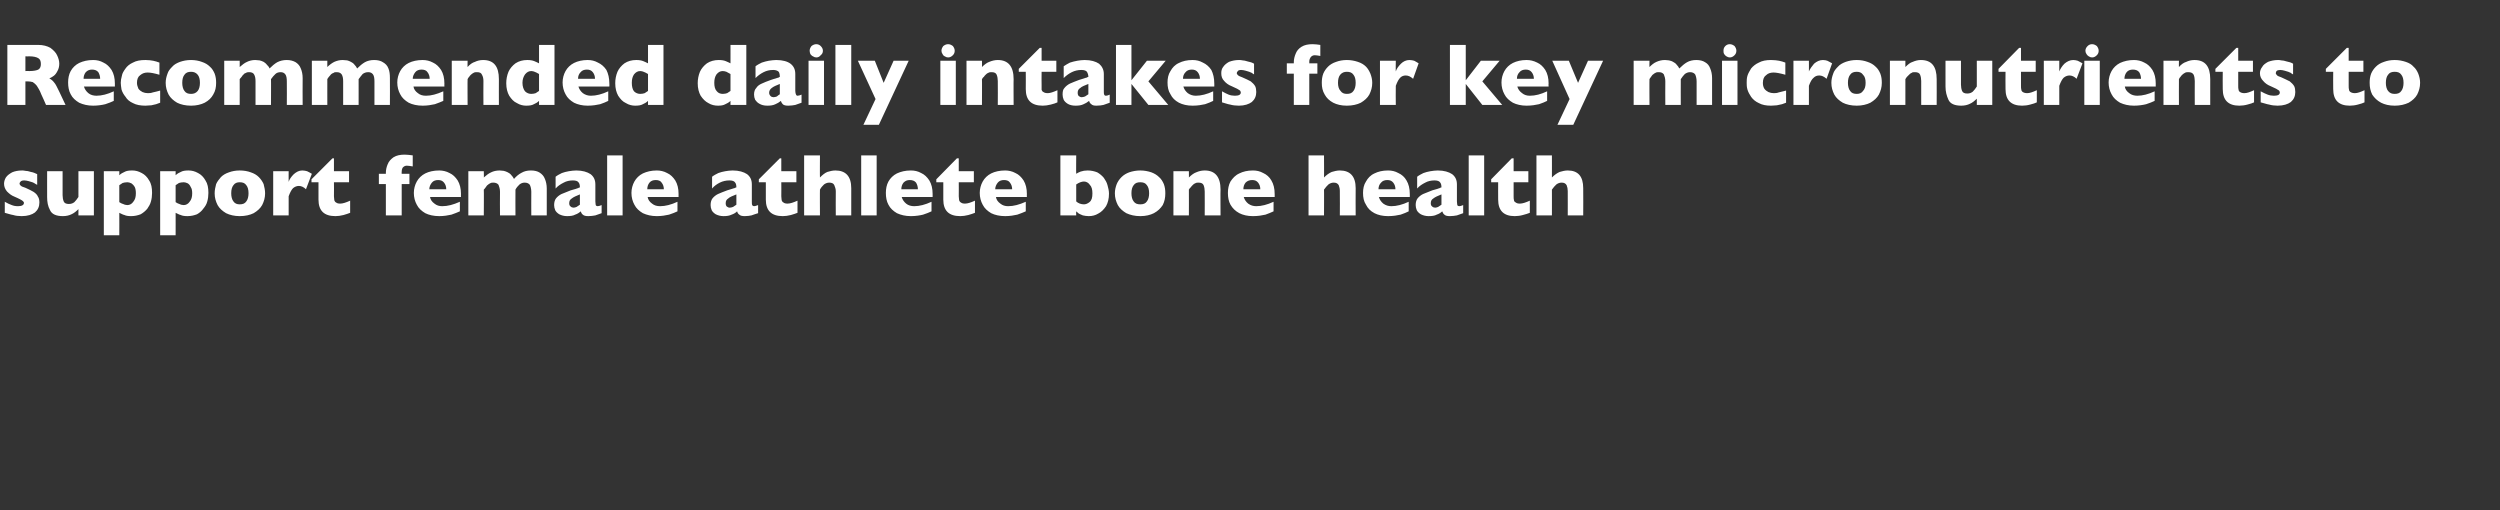 <?xml version="1.0" standalone="no"?><!DOCTYPE svg PUBLIC "-//W3C//DTD SVG 1.1//EN" "http://www.w3.org/Graphics/SVG/1.1/DTD/svg11.dtd"><svg xmlns="http://www.w3.org/2000/svg" version="1.1" width="679px" height="138.6px" viewBox="0 -12 679 138.6" style="top:-12px"><rect x="0" y="-12" width="679" height="138.6" fill="#333333" stroke="none"/>  <desc>Recommended daily intakes for key micronutrients to support female athlete bone health</desc>  <defs/>  <g id="Polygon165058">    <path d="M 10.7 43 C 10.7 44.1 10.3 45 9.5 45.7 C 8.7 46.3 7.5 46.7 5.9 46.7 C 5 46.7 4.2 46.6 3.6 46.4 C 2.9 46.3 2.1 46 1.3 45.8 C 1.3 45.8 1.3 42.8 1.3 42.8 C 2 43.2 2.6 43.5 3.2 43.7 C 3.7 43.9 4.2 44 4.9 44 C 5.9 44 6.5 43.7 6.5 43.1 C 6.5 42.9 6.4 42.8 6.2 42.6 C 6.1 42.5 5.8 42.3 5.4 42.1 C 5.1 41.9 4.5 41.7 3.9 41.4 C 3.1 41.1 2.5 40.6 1.9 40 C 1.4 39.4 1.1 38.7 1.1 37.9 C 1.1 37.3 1.3 36.7 1.6 36.2 C 2 35.6 2.6 35.2 3.3 34.8 C 4 34.5 4.9 34.3 6 34.3 C 6.2 34.3 6.5 34.3 6.9 34.4 C 7.3 34.4 7.8 34.5 8.4 34.7 C 9 34.8 9.5 35 10.1 35.3 C 10.1 35.3 10.1 38.2 10.1 38.2 C 9.8 38.1 9.6 37.9 9.4 37.8 C 9.3 37.7 9 37.6 8.8 37.5 C 8.5 37.4 8.1 37.3 7.8 37.2 C 7.4 37.1 7 37 6.6 37 C 6.1 37 5.8 37.1 5.6 37.3 C 5.4 37.5 5.3 37.7 5.3 37.9 C 5.3 38 5.4 38.2 5.6 38.4 C 5.8 38.6 6.2 38.8 6.9 39 C 7.8 39.4 8.6 39.8 9.1 40.1 C 9.7 40.5 10.1 40.9 10.3 41.4 C 10.6 41.8 10.7 42.4 10.7 43 Z M 25.5 46.5 L 21.3 46.5 C 21.3 46.5 21.3 44.77 21.3 44.8 C 20.7 45.4 20.1 45.9 19.4 46.2 C 18.8 46.5 18 46.7 17.1 46.7 C 15.3 46.7 14.1 46.2 13.6 45.1 C 13 44 12.8 42.9 12.8 41.5 C 12.79 41.54 12.8 34.5 12.8 34.5 L 17 34.5 C 17 34.5 17 40.98 17 41 C 17 41.6 17.1 42.2 17.3 42.7 C 17.5 43.2 18 43.4 18.7 43.4 C 19.4 43.4 19.8 43.2 20.2 42.9 C 20.6 42.5 20.9 42.1 21.3 41.5 C 21.3 41.54 21.3 34.5 21.3 34.5 L 25.5 34.5 L 25.5 46.5 Z M 41.3 40.4 C 41.3 41.2 41.2 42 41 42.7 C 40.8 43.5 40.4 44.1 40 44.7 C 39.5 45.3 38.9 45.8 38.2 46.2 C 37.4 46.5 36.6 46.7 35.6 46.7 C 34.8 46.7 34.2 46.6 33.8 46.4 C 33.3 46.3 32.9 46 32.4 45.8 C 32.43 45.77 32.4 51.9 32.4 51.9 L 28.2 51.9 L 28.2 34.5 L 32.4 34.5 C 32.4 34.5 32.43 35.61 32.4 35.6 C 32.8 35.2 33.3 34.9 33.8 34.7 C 34.3 34.4 35 34.3 35.9 34.3 C 36.8 34.3 37.6 34.5 38.5 35 C 39.3 35.4 40 36.1 40.5 37 C 41.1 37.9 41.3 39 41.3 40.4 Z M 36.9 40.5 C 36.9 39.8 36.8 39.2 36.6 38.8 C 36.3 38.3 36 38 35.7 37.8 C 35.3 37.6 34.9 37.5 34.6 37.5 C 34.1 37.5 33.6 37.6 33.3 37.7 C 33 37.9 32.7 38.1 32.4 38.3 C 32.4 38.3 32.4 42.9 32.4 42.9 C 32.6 43 32.7 43.1 32.9 43.2 C 33.1 43.3 33.2 43.3 33.4 43.4 C 33.6 43.5 33.8 43.5 33.9 43.6 C 34.1 43.6 34.3 43.7 34.6 43.7 C 35.2 43.7 35.8 43.4 36.2 42.8 C 36.7 42.2 36.9 41.5 36.9 40.5 Z M 56.6 40.4 C 56.6 41.2 56.5 42 56.3 42.7 C 56.1 43.5 55.7 44.1 55.2 44.7 C 54.8 45.3 54.2 45.8 53.5 46.2 C 52.7 46.5 51.9 46.7 50.9 46.7 C 50.1 46.7 49.5 46.6 49.1 46.4 C 48.6 46.3 48.2 46 47.7 45.8 C 47.72 45.77 47.7 51.9 47.7 51.9 L 43.5 51.9 L 43.5 34.5 L 47.7 34.5 C 47.7 34.5 47.72 35.61 47.7 35.6 C 48.1 35.2 48.6 34.9 49.1 34.7 C 49.6 34.4 50.3 34.3 51.2 34.3 C 52.1 34.3 52.9 34.5 53.8 35 C 54.6 35.4 55.3 36.1 55.8 37 C 56.4 37.9 56.6 39 56.6 40.4 Z M 52.2 40.5 C 52.2 39.8 52.1 39.2 51.8 38.8 C 51.6 38.3 51.3 38 51 37.8 C 50.6 37.6 50.2 37.5 49.9 37.5 C 49.4 37.5 48.9 37.6 48.6 37.7 C 48.3 37.9 48 38.1 47.7 38.3 C 47.7 38.3 47.7 42.9 47.7 42.9 C 47.9 43 48 43.1 48.2 43.2 C 48.4 43.3 48.5 43.3 48.7 43.4 C 48.9 43.5 49 43.5 49.2 43.6 C 49.4 43.6 49.6 43.7 49.9 43.7 C 50.5 43.7 51.1 43.4 51.5 42.8 C 52 42.2 52.2 41.5 52.2 40.5 Z M 72 40.5 C 72 41.7 71.7 42.7 71.2 43.7 C 70.7 44.6 69.9 45.3 68.9 45.9 C 67.9 46.4 66.6 46.7 65.1 46.7 C 63.7 46.7 62.4 46.4 61.4 45.9 C 60.4 45.3 59.6 44.6 59.1 43.7 C 58.6 42.7 58.3 41.7 58.3 40.5 C 58.3 39.6 58.5 38.8 58.7 38 C 59 37.3 59.5 36.7 60 36.1 C 60.6 35.5 61.3 35.1 62.2 34.8 C 63 34.5 64 34.3 65.1 34.3 C 66.3 34.3 67.3 34.5 68.1 34.8 C 69 35.1 69.7 35.5 70.3 36.1 C 70.8 36.6 71.3 37.3 71.6 38 C 71.8 38.8 72 39.6 72 40.5 Z M 67.5 40.5 C 67.5 39.5 67.3 38.8 66.9 38.3 C 66.5 37.7 65.9 37.5 65.1 37.5 C 64.4 37.5 63.8 37.7 63.4 38.3 C 63 38.8 62.8 39.5 62.8 40.5 C 62.8 41.4 63 42.2 63.4 42.7 C 63.8 43.3 64.4 43.5 65.1 43.5 C 65.9 43.5 66.5 43.3 66.9 42.7 C 67.3 42.2 67.5 41.4 67.5 40.5 Z M 84.7 35.2 C 84.7 35.2 83.1 39.4 83.1 39.4 C 82.5 38.8 81.8 38.5 81.2 38.5 C 80.6 38.5 80.1 38.7 79.6 39.1 C 79.2 39.5 78.8 40.2 78.4 41.3 C 78.38 41.33 78.4 46.5 78.4 46.5 L 74.2 46.5 L 74.2 34.5 L 78.4 34.5 C 78.4 34.5 78.38 37.42 78.4 37.4 C 78.6 36.7 79.1 36 79.8 35.3 C 80.5 34.7 81.2 34.3 82.1 34.3 C 82.6 34.3 83 34.4 83.4 34.5 C 83.8 34.7 84.2 34.9 84.7 35.2 Z M 95.1 45.8 C 94.6 46 94 46.2 93.3 46.4 C 92.5 46.6 91.8 46.7 91.1 46.7 C 88 46.7 86.5 45.2 86.5 42.2 C 86.51 42.22 86.5 37.5 86.5 37.5 L 84.6 37.5 L 84.6 36.7 L 90.3 31 L 90.7 31 L 90.7 34.5 L 94.8 34.5 L 94.8 37.5 L 90.7 37.5 C 90.7 37.5 90.74 41.29 90.7 41.3 C 90.7 41.7 90.8 42.1 90.8 42.4 C 90.9 42.6 91 42.9 91.3 43 C 91.5 43.2 91.9 43.3 92.4 43.3 C 93.1 43.3 94 43 95.1 42.5 C 95.1 42.5 95.1 45.8 95.1 45.8 Z M 112.1 33.2 C 111.4 33.1 110.9 33 110.5 33 C 110 33 109.7 33.2 109.4 33.5 C 109.2 33.8 109.1 34.2 109.1 34.7 C 109.05 34.73 109.1 35.2 109.1 35.2 L 111.2 35.2 L 111.2 38 L 109.1 38 L 109.1 46.5 L 104.8 46.5 L 104.8 38 L 102.9 38 L 102.9 35.2 L 104.8 35.2 C 104.8 35.2 104.82 34.95 104.8 34.9 C 104.8 34.1 105 33.3 105.3 32.6 C 105.6 31.8 106.2 31.2 106.9 30.7 C 107.7 30.2 108.7 30 109.9 30 C 110.6 30 111.3 30.1 112.1 30.2 C 112.1 30.2 112.1 33.2 112.1 33.2 Z M 125.2 41.5 C 125.2 41.5 116.75 41.52 116.8 41.5 C 116.9 42.2 117.3 42.8 118 43.3 C 118.6 43.8 119.3 44 120.1 44 C 121.6 44 123.1 43.6 124.9 42.8 C 124.9 42.8 124.9 45.4 124.9 45.4 C 124.2 45.7 123.5 46 122.6 46.3 C 121.7 46.5 120.6 46.7 119.3 46.7 C 117.8 46.7 116.5 46.4 115.5 45.9 C 114.5 45.3 113.7 44.6 113.2 43.6 C 112.7 42.7 112.4 41.6 112.4 40.4 C 112.4 39.3 112.7 38.2 113.2 37.3 C 113.7 36.4 114.5 35.6 115.5 35.1 C 116.5 34.6 117.8 34.3 119.3 34.3 C 120.2 34.3 121.2 34.5 122.1 35 C 123 35.4 123.7 36.1 124.3 37 C 124.9 38 125.2 39.2 125.2 40.7 C 125.16 40.68 125.2 41.5 125.2 41.5 Z M 121.2 39.4 C 121.2 38.7 121 38.1 120.6 37.6 C 120.2 37.1 119.7 36.9 119 36.9 C 118.3 36.9 117.7 37.1 117.3 37.6 C 116.9 38.1 116.6 38.7 116.6 39.4 C 116.6 39.4 121.2 39.4 121.2 39.4 Z M 148.5 46.5 L 144.3 46.5 C 144.3 46.5 144.27 40.1 144.3 40.1 C 144.3 39.3 144.1 38.6 143.9 38.2 C 143.6 37.8 143.1 37.6 142.5 37.6 C 141.9 37.6 141.5 37.8 141.1 38.1 C 140.7 38.5 140.3 38.9 140 39.5 C 139.97 39.46 140 46.5 140 46.5 L 135.8 46.5 C 135.8 46.5 135.75 40.1 135.8 40.1 C 135.8 39.3 135.6 38.7 135.4 38.2 C 135.1 37.8 134.6 37.6 134 37.6 C 133.7 37.6 133.4 37.6 133.1 37.8 C 132.9 37.9 132.7 38 132.5 38.2 C 132.3 38.3 132.1 38.6 131.9 38.9 C 131.7 39.2 131.5 39.4 131.4 39.5 C 131.45 39.46 131.4 46.5 131.4 46.5 L 127.2 46.5 L 127.2 34.5 L 131.4 34.5 C 131.4 34.5 131.45 36.25 131.4 36.2 C 132.1 35.6 132.7 35.1 133.4 34.8 C 134 34.5 134.8 34.3 135.7 34.3 C 136.1 34.3 136.4 34.4 136.8 34.4 C 137.2 34.5 137.5 34.6 137.9 34.8 C 138.3 35 138.6 35.2 138.9 35.6 C 139.2 35.9 139.4 36.2 139.6 36.6 C 140.2 35.9 140.9 35.3 141.7 34.9 C 142.4 34.5 143.2 34.3 144.2 34.3 C 145.2 34.3 146 34.5 146.6 34.9 C 147.2 35.3 147.7 35.8 148 36.6 C 148.3 37.3 148.5 38.2 148.5 39.2 C 148.49 39.19 148.5 46.5 148.5 46.5 Z M 163.4 45.9 C 162.8 46.1 162.2 46.3 161.7 46.5 C 161.1 46.6 160.5 46.7 159.8 46.7 C 159.1 46.7 158.6 46.6 158.3 46.3 C 158 46.1 157.9 45.8 157.7 45.4 C 157.3 45.8 156.8 46.1 156.2 46.3 C 155.7 46.6 154.9 46.7 154 46.7 C 153.2 46.7 152.5 46.5 151.9 46.2 C 151.4 45.9 151 45.5 150.8 45.1 C 150.6 44.6 150.5 44.2 150.5 43.7 C 150.5 42.9 150.7 42.3 151 41.9 C 151.4 41.4 151.9 41 152.5 40.7 C 153.2 40.4 154 40.1 155 39.7 C 155.6 39.5 156.1 39.4 156.4 39.3 C 156.7 39.2 156.9 39.1 157 39.1 C 157.2 39 157.3 38.9 157.5 38.9 C 157.5 38.3 157.4 37.8 157.1 37.5 C 156.9 37.2 156.4 37 155.6 37 C 154.7 37 153.8 37.2 153.1 37.6 C 152.3 38 151.5 38.5 150.9 39.2 C 150.9 39.2 150.9 36 150.9 36 C 151.4 35.6 152 35.3 152.6 35 C 153.2 34.8 153.8 34.6 154.5 34.5 C 155.2 34.4 155.8 34.3 156.5 34.3 C 158.2 34.3 159.5 34.7 160.4 35.3 C 161.3 36 161.7 36.9 161.7 38.1 C 161.7 38.1 161.7 42.7 161.7 42.7 C 161.7 43.1 161.8 43.5 161.8 43.7 C 161.9 43.9 162.1 44 162.3 44 C 162.6 44 162.9 43.9 163.4 43.7 C 163.4 43.7 163.4 45.9 163.4 45.9 Z M 157.5 43.6 C 157.5 43.6 157.5 40.8 157.5 40.8 C 156.5 41.2 155.8 41.5 155.3 41.9 C 154.8 42.2 154.6 42.6 154.6 43.2 C 154.6 43.6 154.7 43.9 155 44.1 C 155.2 44.3 155.5 44.4 155.8 44.4 C 156.1 44.4 156.3 44.3 156.6 44.2 C 156.9 44 157.2 43.8 157.5 43.6 Z M 169.1 46.5 L 164.9 46.5 L 164.9 30.2 L 169.1 30.2 L 169.1 46.5 Z M 184.3 41.5 C 184.3 41.5 175.88 41.52 175.9 41.5 C 176 42.2 176.4 42.8 177.1 43.3 C 177.7 43.8 178.4 44 179.3 44 C 180.7 44 182.3 43.6 184 42.8 C 184 42.8 184 45.4 184 45.4 C 183.4 45.7 182.6 46 181.7 46.3 C 180.8 46.5 179.7 46.7 178.4 46.7 C 176.9 46.7 175.7 46.4 174.6 45.9 C 173.6 45.3 172.8 44.6 172.3 43.6 C 171.8 42.7 171.5 41.6 171.5 40.4 C 171.5 39.3 171.8 38.2 172.3 37.3 C 172.8 36.4 173.6 35.6 174.6 35.1 C 175.7 34.6 176.9 34.3 178.4 34.3 C 179.3 34.3 180.3 34.5 181.2 35 C 182.1 35.4 182.8 36.1 183.4 37 C 184 38 184.3 39.2 184.3 40.7 C 184.28 40.68 184.3 41.5 184.3 41.5 Z M 180.3 39.4 C 180.3 38.7 180.1 38.1 179.7 37.6 C 179.4 37.1 178.8 36.9 178.1 36.9 C 177.4 36.9 176.8 37.1 176.4 37.6 C 176 38.1 175.8 38.7 175.8 39.4 C 175.8 39.4 180.3 39.4 180.3 39.4 Z M 205.9 45.9 C 205.2 46.1 204.7 46.3 204.1 46.5 C 203.6 46.6 203 46.7 202.3 46.7 C 201.6 46.7 201.1 46.6 200.8 46.3 C 200.5 46.1 200.3 45.8 200.2 45.4 C 199.8 45.8 199.3 46.1 198.7 46.3 C 198.1 46.6 197.4 46.7 196.5 46.7 C 195.7 46.7 195 46.5 194.4 46.2 C 193.9 45.9 193.5 45.5 193.3 45.1 C 193.1 44.6 193 44.2 193 43.7 C 193 42.9 193.2 42.3 193.5 41.9 C 193.9 41.4 194.4 41 195 40.7 C 195.6 40.4 196.5 40.1 197.5 39.7 C 198.1 39.5 198.5 39.4 198.8 39.3 C 199.1 39.2 199.4 39.1 199.5 39.1 C 199.7 39 199.8 38.9 200 38.9 C 200 38.3 199.9 37.8 199.6 37.5 C 199.4 37.2 198.9 37 198.1 37 C 197.2 37 196.3 37.2 195.5 37.6 C 194.7 38 194 38.5 193.4 39.2 C 193.4 39.2 193.4 36 193.4 36 C 193.9 35.6 194.5 35.3 195.1 35 C 195.7 34.8 196.3 34.6 197 34.5 C 197.6 34.4 198.3 34.3 199 34.3 C 200.7 34.3 202 34.7 202.9 35.3 C 203.8 36 204.2 36.9 204.2 38.1 C 204.2 38.1 204.2 42.7 204.2 42.7 C 204.2 43.1 204.2 43.5 204.3 43.7 C 204.4 43.9 204.6 44 204.8 44 C 205 44 205.4 43.9 205.9 43.7 C 205.9 43.7 205.9 45.9 205.9 45.9 Z M 200 43.6 C 200 43.6 200 40.8 200 40.8 C 199 41.2 198.2 41.5 197.8 41.9 C 197.3 42.2 197.1 42.6 197.1 43.2 C 197.1 43.6 197.2 43.9 197.4 44.1 C 197.7 44.3 197.9 44.4 198.2 44.4 C 198.5 44.4 198.8 44.3 199.1 44.2 C 199.4 44 199.7 43.8 200 43.6 Z M 216.6 45.8 C 216.1 46 215.5 46.2 214.8 46.4 C 214 46.6 213.3 46.7 212.6 46.7 C 209.5 46.7 208 45.2 208 42.2 C 208.01 42.22 208 37.5 208 37.5 L 206.1 37.5 L 206.1 36.7 L 211.8 31 L 212.2 31 L 212.2 34.5 L 216.3 34.5 L 216.3 37.5 L 212.2 37.5 C 212.2 37.5 212.24 41.29 212.2 41.3 C 212.2 41.7 212.3 42.1 212.3 42.4 C 212.4 42.6 212.5 42.9 212.8 43 C 213 43.2 213.4 43.3 213.9 43.3 C 214.6 43.3 215.5 43 216.6 42.5 C 216.6 42.5 216.6 45.8 216.6 45.8 Z M 231.2 46.5 L 227 46.5 C 227 46.5 226.96 40.28 227 40.3 C 227 40.2 227 40.2 227 40.1 C 227 40.1 227 40 227 39.9 C 227 39.3 226.8 38.8 226.6 38.3 C 226.4 37.8 225.9 37.6 225.2 37.6 C 224.7 37.6 224.2 37.8 223.8 38.1 C 223.4 38.5 223 38.9 222.7 39.5 C 222.66 39.46 222.7 46.5 222.7 46.5 L 218.4 46.5 L 218.4 30.2 L 222.7 30.2 C 222.7 30.2 222.66 36.25 222.7 36.2 C 223.4 35.5 224 35 224.7 34.7 C 225.4 34.5 226.1 34.3 226.9 34.3 C 229.7 34.3 231.2 35.9 231.2 39.1 C 231.18 39.14 231.2 46.5 231.2 46.5 Z M 238.1 46.5 L 233.9 46.5 L 233.9 30.2 L 238.1 30.2 L 238.1 46.5 Z M 253.3 41.5 C 253.3 41.5 244.89 41.52 244.9 41.5 C 245.1 42.2 245.5 42.8 246.1 43.3 C 246.7 43.8 247.5 44 248.3 44 C 249.7 44 251.3 43.6 253 42.8 C 253 42.8 253 45.4 253 45.4 C 252.4 45.7 251.6 46 250.7 46.3 C 249.9 46.5 248.7 46.7 247.4 46.7 C 245.9 46.7 244.7 46.4 243.6 45.9 C 242.6 45.3 241.8 44.6 241.3 43.6 C 240.8 42.7 240.6 41.6 240.6 40.4 C 240.6 39.3 240.8 38.2 241.3 37.3 C 241.8 36.4 242.6 35.6 243.6 35.1 C 244.7 34.6 245.9 34.3 247.4 34.3 C 248.4 34.3 249.3 34.5 250.2 35 C 251.1 35.4 251.8 36.1 252.4 37 C 253 38 253.3 39.2 253.3 40.7 C 253.29 40.68 253.3 41.5 253.3 41.5 Z M 249.3 39.4 C 249.3 38.7 249.1 38.1 248.8 37.6 C 248.4 37.1 247.8 36.9 247.1 36.9 C 246.4 36.9 245.9 37.1 245.4 37.6 C 245 38.1 244.8 38.7 244.8 39.4 C 244.8 39.4 249.3 39.4 249.3 39.4 Z M 264.8 45.8 C 264.3 46 263.7 46.2 263 46.4 C 262.2 46.6 261.5 46.7 260.8 46.7 C 257.7 46.7 256.2 45.2 256.2 42.2 C 256.2 42.22 256.2 37.5 256.2 37.5 L 254.3 37.5 L 254.3 36.7 L 259.9 31 L 260.4 31 L 260.4 34.5 L 264.5 34.5 L 264.5 37.5 L 260.4 37.5 C 260.4 37.5 260.43 41.29 260.4 41.3 C 260.4 41.7 260.5 42.1 260.5 42.4 C 260.6 42.6 260.7 42.9 261 43 C 261.2 43.2 261.6 43.3 262.1 43.3 C 262.8 43.3 263.7 43 264.8 42.5 C 264.8 42.5 264.8 45.8 264.8 45.8 Z M 278.9 41.5 C 278.9 41.5 270.46 41.52 270.5 41.5 C 270.6 42.2 271 42.8 271.7 43.3 C 272.3 43.8 273 44 273.8 44 C 275.3 44 276.8 43.6 278.6 42.8 C 278.6 42.8 278.6 45.4 278.6 45.4 C 277.9 45.7 277.2 46 276.3 46.3 C 275.4 46.5 274.3 46.7 273 46.7 C 271.5 46.7 270.2 46.4 269.2 45.9 C 268.2 45.3 267.4 44.6 266.9 43.6 C 266.4 42.7 266.1 41.6 266.1 40.4 C 266.1 39.3 266.4 38.2 266.9 37.3 C 267.4 36.4 268.2 35.6 269.2 35.1 C 270.2 34.6 271.5 34.3 273 34.3 C 273.9 34.3 274.9 34.5 275.8 35 C 276.7 35.4 277.4 36.1 278 37 C 278.6 38 278.9 39.2 278.9 40.7 C 278.86 40.68 278.9 41.5 278.9 41.5 Z M 274.9 39.4 C 274.9 38.7 274.7 38.1 274.3 37.6 C 274 37.1 273.4 36.9 272.7 36.9 C 272 36.9 271.4 37.1 271 37.6 C 270.6 38.1 270.3 38.7 270.3 39.4 C 270.3 39.4 274.9 39.4 274.9 39.4 Z M 301.2 40.6 C 301.2 42 300.9 43.1 300.4 44 C 299.8 44.9 299.1 45.6 298.3 46 C 297.5 46.5 296.6 46.7 295.7 46.7 C 295.1 46.7 294.6 46.6 294.1 46.5 C 293.7 46.3 293.3 46.2 293 46 C 292.8 45.8 292.5 45.6 292.3 45.4 C 292.25 45.39 292.3 46.5 292.3 46.5 L 288 46.5 L 288 30.2 L 292.3 30.2 C 292.3 30.2 292.25 35.24 292.3 35.2 C 292.6 35 293 34.8 293.5 34.6 C 294.1 34.4 294.7 34.3 295.4 34.3 C 296.4 34.3 297.2 34.5 298 34.8 C 298.7 35.2 299.3 35.7 299.8 36.3 C 300.2 36.9 300.6 37.5 300.8 38.3 C 301 39 301.2 39.8 301.2 40.6 Z M 296.7 40.5 C 296.7 39.5 296.5 38.7 296 38.2 C 295.6 37.6 295 37.3 294.4 37.3 C 293.8 37.3 293 37.6 292.3 38.1 C 292.3 38.1 292.3 42.7 292.3 42.7 C 292.8 43.2 293.6 43.5 294.4 43.5 C 294.9 43.5 295.4 43.3 295.9 42.9 C 296.5 42.4 296.7 41.7 296.7 40.5 Z M 316.5 40.5 C 316.5 41.7 316.3 42.7 315.8 43.7 C 315.2 44.6 314.5 45.3 313.4 45.9 C 312.4 46.4 311.2 46.7 309.7 46.7 C 308.2 46.7 307 46.4 305.9 45.9 C 304.9 45.3 304.1 44.6 303.6 43.7 C 303.1 42.7 302.8 41.7 302.8 40.5 C 302.8 39.6 303 38.8 303.3 38 C 303.6 37.3 304 36.7 304.6 36.1 C 305.2 35.5 305.9 35.1 306.7 34.8 C 307.6 34.5 308.6 34.3 309.7 34.3 C 310.8 34.3 311.8 34.5 312.7 34.8 C 313.5 35.1 314.2 35.5 314.8 36.1 C 315.4 36.6 315.8 37.3 316.1 38 C 316.4 38.8 316.5 39.6 316.5 40.5 Z M 312.1 40.5 C 312.1 39.5 311.9 38.8 311.5 38.3 C 311.1 37.7 310.5 37.5 309.7 37.5 C 308.9 37.5 308.3 37.7 307.9 38.3 C 307.5 38.8 307.3 39.5 307.3 40.5 C 307.3 41.4 307.5 42.2 307.9 42.7 C 308.3 43.3 308.9 43.5 309.7 43.5 C 310.5 43.5 311.1 43.3 311.5 42.7 C 311.9 42.2 312.1 41.4 312.1 40.5 Z M 331.5 46.5 L 327.2 46.5 C 327.2 46.5 327.23 40.03 327.2 40 C 327.2 39.4 327.1 38.8 326.9 38.3 C 326.7 37.8 326.2 37.6 325.5 37.6 C 325.2 37.6 324.9 37.6 324.6 37.8 C 324.3 37.9 324.1 38.1 323.9 38.3 C 323.7 38.5 323.5 38.7 323.4 38.9 C 323.2 39 323.1 39.2 322.9 39.5 C 322.93 39.46 322.9 46.5 322.9 46.5 L 318.7 46.5 L 318.7 34.5 L 322.9 34.5 C 322.9 34.5 322.93 36.25 322.9 36.2 C 323.6 35.5 324.3 35 324.9 34.8 C 325.6 34.5 326.3 34.3 327.2 34.3 C 330 34.3 331.5 36 331.5 39.5 C 331.45 39.46 331.5 46.5 331.5 46.5 Z M 346.2 41.5 C 346.2 41.5 337.82 41.52 337.8 41.5 C 338 42.2 338.4 42.8 339 43.3 C 339.7 43.8 340.4 44 341.2 44 C 342.6 44 344.2 43.6 345.9 42.8 C 345.9 42.8 345.9 45.4 345.9 45.4 C 345.3 45.7 344.5 46 343.7 46.3 C 342.8 46.5 341.7 46.7 340.3 46.7 C 338.8 46.7 337.6 46.4 336.6 45.9 C 335.5 45.3 334.8 44.6 334.2 43.6 C 333.7 42.7 333.5 41.6 333.5 40.4 C 333.5 39.3 333.7 38.2 334.2 37.3 C 334.8 36.4 335.5 35.6 336.6 35.1 C 337.6 34.6 338.8 34.3 340.3 34.3 C 341.3 34.3 342.2 34.5 343.1 35 C 344 35.4 344.8 36.1 345.3 37 C 345.9 38 346.2 39.2 346.2 40.7 C 346.22 40.68 346.2 41.5 346.2 41.5 Z M 342.3 39.4 C 342.3 38.7 342.1 38.1 341.7 37.6 C 341.3 37.1 340.8 36.9 340.1 36.9 C 339.4 36.9 338.8 37.1 338.3 37.6 C 337.9 38.1 337.7 38.7 337.7 39.4 C 337.7 39.4 342.3 39.4 342.3 39.4 Z M 368.2 46.5 L 363.9 46.5 C 363.9 46.5 363.94 40.28 363.9 40.3 C 363.9 40.2 363.9 40.2 363.9 40.1 C 363.9 40.1 363.9 40 363.9 39.9 C 363.9 39.3 363.8 38.8 363.6 38.3 C 363.3 37.8 362.9 37.6 362.2 37.6 C 361.7 37.6 361.2 37.8 360.8 38.1 C 360.4 38.5 360 38.9 359.6 39.5 C 359.64 39.46 359.6 46.5 359.6 46.5 L 355.4 46.5 L 355.4 30.2 L 359.6 30.2 C 359.6 30.2 359.64 36.25 359.6 36.2 C 360.3 35.5 361 35 361.7 34.7 C 362.4 34.5 363.1 34.3 363.9 34.3 C 366.7 34.3 368.2 35.9 368.2 39.1 C 368.16 39.14 368.2 46.5 368.2 46.5 Z M 382.9 41.5 C 382.9 41.5 374.52 41.52 374.5 41.5 C 374.7 42.2 375.1 42.8 375.7 43.3 C 376.4 43.8 377.1 44 377.9 44 C 379.3 44 380.9 43.6 382.6 42.8 C 382.6 42.8 382.6 45.4 382.6 45.4 C 382 45.7 381.3 46 380.4 46.3 C 379.5 46.5 378.4 46.7 377 46.7 C 375.5 46.7 374.3 46.4 373.3 45.9 C 372.2 45.3 371.5 44.6 371 43.6 C 370.4 42.7 370.2 41.6 370.2 40.4 C 370.2 39.3 370.4 38.2 371 37.3 C 371.5 36.4 372.2 35.6 373.3 35.1 C 374.3 34.6 375.5 34.3 377 34.3 C 378 34.3 378.9 34.5 379.8 35 C 380.7 35.4 381.5 36.1 382 37 C 382.6 38 382.9 39.2 382.9 40.7 C 382.92 40.68 382.9 41.5 382.9 41.5 Z M 379 39.4 C 379 38.7 378.8 38.1 378.4 37.6 C 378 37.1 377.5 36.9 376.8 36.9 C 376.1 36.9 375.5 37.1 375.1 37.6 C 374.6 38.1 374.4 38.7 374.4 39.4 C 374.4 39.4 379 39.4 379 39.4 Z M 397.4 45.9 C 396.8 46.1 396.2 46.3 395.7 46.5 C 395.1 46.6 394.5 46.7 393.8 46.7 C 393.1 46.7 392.6 46.6 392.3 46.3 C 392 46.1 391.9 45.8 391.7 45.4 C 391.3 45.8 390.8 46.1 390.2 46.3 C 389.7 46.6 388.9 46.7 388 46.7 C 387.2 46.7 386.5 46.5 385.9 46.2 C 385.4 45.9 385 45.5 384.8 45.1 C 384.6 44.6 384.5 44.2 384.5 43.7 C 384.5 42.9 384.7 42.3 385 41.9 C 385.4 41.4 385.9 41 386.5 40.7 C 387.2 40.4 388 40.1 389 39.7 C 389.6 39.5 390.1 39.4 390.4 39.3 C 390.7 39.2 390.9 39.1 391 39.1 C 391.2 39 391.3 38.9 391.5 38.9 C 391.5 38.3 391.4 37.8 391.1 37.5 C 390.9 37.2 390.4 37 389.6 37 C 388.7 37 387.8 37.2 387.1 37.6 C 386.3 38 385.5 38.5 384.9 39.2 C 384.9 39.2 384.9 36 384.9 36 C 385.4 35.6 386 35.3 386.6 35 C 387.2 34.8 387.8 34.6 388.5 34.5 C 389.2 34.4 389.8 34.3 390.5 34.3 C 392.2 34.3 393.5 34.7 394.4 35.3 C 395.3 36 395.7 36.9 395.7 38.1 C 395.7 38.1 395.7 42.7 395.7 42.7 C 395.7 43.1 395.8 43.5 395.8 43.7 C 395.9 43.9 396.1 44 396.3 44 C 396.6 44 396.9 43.9 397.4 43.7 C 397.4 43.7 397.4 45.9 397.4 45.9 Z M 391.5 43.6 C 391.5 43.6 391.5 40.8 391.5 40.8 C 390.5 41.2 389.8 41.5 389.3 41.9 C 388.8 42.2 388.6 42.6 388.6 43.2 C 388.6 43.6 388.7 43.9 389 44.1 C 389.2 44.3 389.5 44.4 389.8 44.4 C 390.1 44.4 390.3 44.3 390.6 44.2 C 390.9 44 391.2 43.8 391.5 43.6 Z M 403.1 46.5 L 398.9 46.5 L 398.9 30.2 L 403.1 30.2 L 403.1 46.5 Z M 415.5 45.8 C 415 46 414.4 46.2 413.6 46.4 C 412.9 46.6 412.1 46.7 411.4 46.7 C 408.4 46.7 406.9 45.2 406.9 42.2 C 406.88 42.22 406.9 37.5 406.9 37.5 L 405 37.5 L 405 36.7 L 410.6 31 L 411.1 31 L 411.1 34.5 L 415.1 34.5 L 415.1 37.5 L 411.1 37.5 C 411.1 37.5 411.11 41.29 411.1 41.3 C 411.1 41.7 411.1 42.1 411.2 42.4 C 411.2 42.6 411.4 42.9 411.7 43 C 411.9 43.2 412.3 43.3 412.8 43.3 C 413.5 43.3 414.4 43 415.5 42.5 C 415.5 42.5 415.5 45.8 415.5 45.8 Z M 430 46.5 L 425.8 46.5 C 425.8 46.5 425.82 40.28 425.8 40.3 C 425.8 40.2 425.8 40.2 425.8 40.1 C 425.8 40.1 425.8 40 425.8 39.9 C 425.8 39.3 425.7 38.8 425.5 38.3 C 425.2 37.8 424.8 37.6 424.1 37.6 C 423.6 37.6 423.1 37.8 422.7 38.1 C 422.3 38.5 421.9 38.9 421.5 39.5 C 421.52 39.46 421.5 46.5 421.5 46.5 L 417.3 46.5 L 417.3 30.2 L 421.5 30.2 C 421.5 30.2 421.52 36.25 421.5 36.2 C 422.2 35.5 422.9 35 423.6 34.7 C 424.3 34.5 425 34.3 425.8 34.3 C 428.6 34.3 430 35.9 430 39.1 C 430.04 39.14 430 46.5 430 46.5 Z " stroke="none" fill="#fff"/>  </g>  <g id="Polygon165057">    <path d="M 17.8 16.5 L 12.5 16.5 C 12.5 16.5 11.23 13.58 11.2 13.6 C 10.8 12.5 10.3 11.8 10 11.3 C 9.6 10.8 9.2 10.5 8.9 10.3 C 8.5 10.2 8.1 10.1 7.5 10.1 C 7.49 10.13 6.9 10.1 6.9 10.1 L 6.9 16.5 L 2 16.5 L 2 0.2 C 2 0.2 10.37 0.22 10.4 0.2 C 11.7 0.2 12.8 0.5 13.7 1 C 14.5 1.6 15.2 2.3 15.5 3 C 15.9 3.8 16.1 4.6 16.1 5.3 C 16.1 6.1 15.9 6.8 15.6 7.3 C 15.3 7.9 15 8.3 14.6 8.6 C 14.3 8.8 13.9 9.1 13.4 9.3 C 14 9.6 14.4 10 14.7 10.4 C 15.1 10.8 15.5 11.7 16.1 12.9 C 16.13 12.94 17.8 16.5 17.8 16.5 Z M 11.1 5.4 C 11.1 4.6 10.9 4.1 10.4 3.8 C 9.9 3.5 9.1 3.3 8 3.3 C 7.97 3.34 6.9 3.3 6.9 3.3 L 6.9 7.3 C 6.9 7.3 7.99 7.25 8 7.3 C 9.2 7.3 10 7.1 10.4 6.9 C 10.9 6.6 11.1 6.1 11.1 5.4 Z M 31.2 11.5 C 31.2 11.5 22.79 11.52 22.8 11.5 C 23 12.2 23.4 12.8 24 13.3 C 24.6 13.8 25.4 14 26.2 14 C 27.6 14 29.2 13.6 30.9 12.8 C 30.9 12.8 30.9 15.4 30.9 15.4 C 30.3 15.7 29.5 16 28.6 16.3 C 27.8 16.5 26.6 16.7 25.3 16.7 C 23.8 16.7 22.6 16.4 21.5 15.9 C 20.5 15.3 19.7 14.6 19.2 13.6 C 18.7 12.7 18.5 11.6 18.5 10.4 C 18.5 9.3 18.7 8.2 19.2 7.3 C 19.7 6.4 20.5 5.6 21.5 5.1 C 22.6 4.6 23.8 4.3 25.3 4.3 C 26.3 4.3 27.2 4.5 28.1 5 C 29 5.4 29.7 6.1 30.3 7 C 30.9 8 31.2 9.2 31.2 10.7 C 31.2 10.68 31.2 11.5 31.2 11.5 Z M 27.2 9.4 C 27.2 8.7 27 8.1 26.7 7.6 C 26.3 7.1 25.7 6.9 25 6.9 C 24.3 6.9 23.8 7.1 23.3 7.6 C 22.9 8.1 22.7 8.7 22.7 9.4 C 22.7 9.4 27.2 9.4 27.2 9.4 Z M 43.5 15.9 C 43.1 16 42.8 16.2 42.4 16.3 C 42 16.4 41.5 16.5 41.1 16.6 C 40.6 16.6 40 16.7 39.5 16.7 C 38.2 16.7 37 16.5 36.1 16 C 35.2 15.6 34.5 15 34.1 14.3 C 33.6 13.7 33.2 13 33 12.3 C 32.9 11.6 32.8 11 32.8 10.5 C 32.8 9.9 32.9 9.3 33.1 8.6 C 33.2 7.9 33.6 7.3 34.1 6.6 C 34.5 6 35.2 5.4 36.1 5 C 37 4.5 38.1 4.3 39.5 4.3 C 40.3 4.3 41.1 4.4 41.6 4.5 C 42.2 4.6 42.7 4.8 43.3 5 C 43.3 5 43.3 8.3 43.3 8.3 C 41.9 7.9 40.9 7.7 40.1 7.7 C 39.3 7.7 38.7 7.9 38.1 8.4 C 37.5 8.8 37.2 9.5 37.2 10.5 C 37.2 11.1 37.4 11.6 37.6 12.1 C 37.9 12.5 38.3 12.8 38.7 13 C 39.2 13.2 39.6 13.3 40.1 13.3 C 40.5 13.3 41 13.3 41.5 13.1 C 42.1 13 42.7 12.8 43.5 12.6 C 43.5 12.6 43.5 15.9 43.5 15.9 Z M 58.7 10.5 C 58.7 11.7 58.5 12.7 57.9 13.7 C 57.4 14.6 56.7 15.3 55.6 15.9 C 54.6 16.4 53.3 16.7 51.9 16.7 C 50.4 16.7 49.1 16.4 48.1 15.9 C 47.1 15.3 46.3 14.6 45.8 13.7 C 45.3 12.7 45 11.7 45 10.5 C 45 9.6 45.2 8.8 45.5 8 C 45.7 7.3 46.2 6.7 46.8 6.1 C 47.3 5.5 48.1 5.1 48.9 4.8 C 49.8 4.5 50.7 4.3 51.9 4.3 C 53 4.3 54 4.5 54.8 4.8 C 55.7 5.1 56.4 5.5 57 6.1 C 57.6 6.6 58 7.3 58.3 8 C 58.6 8.8 58.7 9.6 58.7 10.5 Z M 54.3 10.5 C 54.3 9.5 54.1 8.8 53.7 8.3 C 53.2 7.7 52.6 7.5 51.9 7.5 C 51.1 7.5 50.5 7.7 50.1 8.3 C 49.7 8.8 49.5 9.5 49.5 10.5 C 49.5 11.4 49.7 12.2 50.1 12.7 C 50.5 13.3 51.1 13.5 51.9 13.5 C 52.6 13.5 53.2 13.3 53.7 12.7 C 54.1 12.2 54.3 11.4 54.3 10.5 Z M 82.2 16.5 L 77.9 16.5 C 77.9 16.5 77.94 10.1 77.9 10.1 C 77.9 9.3 77.8 8.6 77.5 8.2 C 77.2 7.8 76.8 7.6 76.2 7.6 C 75.6 7.6 75.1 7.8 74.8 8.1 C 74.4 8.5 74 8.9 73.6 9.5 C 73.64 9.46 73.6 16.5 73.6 16.5 L 69.4 16.5 C 69.4 16.5 69.42 10.1 69.4 10.1 C 69.4 9.3 69.3 8.7 69 8.2 C 68.8 7.8 68.3 7.6 67.7 7.6 C 67.4 7.6 67.1 7.6 66.8 7.8 C 66.5 7.9 66.3 8 66.2 8.2 C 66 8.3 65.8 8.6 65.6 8.9 C 65.3 9.2 65.2 9.4 65.1 9.5 C 65.12 9.46 65.1 16.5 65.1 16.5 L 60.9 16.5 L 60.9 4.5 L 65.1 4.5 C 65.1 4.5 65.12 6.25 65.1 6.2 C 65.8 5.6 66.4 5.1 67.1 4.8 C 67.7 4.5 68.5 4.3 69.3 4.3 C 69.7 4.3 70.1 4.4 70.5 4.4 C 70.9 4.5 71.2 4.6 71.6 4.8 C 71.9 5 72.2 5.2 72.5 5.6 C 72.8 5.9 73.1 6.2 73.2 6.6 C 73.9 5.9 74.6 5.3 75.3 4.9 C 76.1 4.5 76.9 4.3 77.9 4.3 C 78.8 4.3 79.6 4.5 80.3 4.9 C 80.9 5.3 81.4 5.8 81.7 6.6 C 82 7.3 82.2 8.2 82.2 9.2 C 82.16 9.19 82.2 16.5 82.2 16.5 Z M 105.9 16.5 L 101.7 16.5 C 101.7 16.5 101.71 10.1 101.7 10.1 C 101.7 9.3 101.6 8.6 101.3 8.2 C 101 7.8 100.6 7.6 100 7.6 C 99.4 7.6 98.9 7.8 98.5 8.1 C 98.2 8.5 97.8 8.9 97.4 9.5 C 97.41 9.46 97.4 16.5 97.4 16.5 L 93.2 16.5 C 93.2 16.5 93.19 10.1 93.2 10.1 C 93.2 9.3 93.1 8.7 92.8 8.2 C 92.5 7.8 92.1 7.6 91.4 7.6 C 91.1 7.6 90.8 7.6 90.6 7.8 C 90.3 7.9 90.1 8 89.9 8.2 C 89.8 8.3 89.6 8.6 89.3 8.9 C 89.1 9.2 88.9 9.4 88.9 9.5 C 88.89 9.46 88.9 16.5 88.9 16.5 L 84.7 16.5 L 84.7 4.5 L 88.9 4.5 C 88.9 4.5 88.89 6.25 88.9 6.2 C 89.5 5.6 90.2 5.1 90.8 4.8 C 91.5 4.5 92.2 4.3 93.1 4.3 C 93.5 4.3 93.9 4.4 94.3 4.4 C 94.6 4.5 95 4.6 95.3 4.8 C 95.7 5 96 5.2 96.3 5.6 C 96.6 5.9 96.8 6.2 97 6.6 C 97.7 5.9 98.4 5.3 99.1 4.9 C 99.8 4.5 100.7 4.3 101.6 4.3 C 102.6 4.3 103.4 4.5 104 4.9 C 104.7 5.3 105.2 5.8 105.5 6.6 C 105.8 7.3 105.9 8.2 105.9 9.2 C 105.93 9.19 105.9 16.5 105.9 16.5 Z M 120.7 11.5 C 120.7 11.5 112.27 11.52 112.3 11.5 C 112.4 12.2 112.8 12.8 113.5 13.3 C 114.1 13.8 114.8 14 115.7 14 C 117.1 14 118.6 13.6 120.4 12.8 C 120.4 12.8 120.4 15.4 120.4 15.4 C 119.7 15.7 119 16 118.1 16.3 C 117.2 16.5 116.1 16.7 114.8 16.7 C 113.3 16.7 112 16.4 111 15.9 C 110 15.3 109.2 14.6 108.7 13.6 C 108.2 12.7 107.9 11.6 107.9 10.4 C 107.9 9.3 108.2 8.2 108.7 7.3 C 109.2 6.4 110 5.6 111 5.1 C 112 4.6 113.3 4.3 114.8 4.3 C 115.7 4.3 116.7 4.5 117.6 5 C 118.5 5.4 119.2 6.1 119.8 7 C 120.4 8 120.7 9.2 120.7 10.7 C 120.67 10.68 120.7 11.5 120.7 11.5 Z M 116.7 9.4 C 116.7 8.7 116.5 8.1 116.1 7.6 C 115.8 7.1 115.2 6.9 114.5 6.9 C 113.8 6.9 113.2 7.1 112.8 7.6 C 112.4 8.1 112.1 8.7 112.1 9.4 C 112.1 9.4 116.7 9.4 116.7 9.4 Z M 135.5 16.5 L 131.3 16.5 C 131.3 16.5 131.26 10.03 131.3 10 C 131.3 9.4 131.2 8.8 130.9 8.3 C 130.7 7.8 130.3 7.6 129.5 7.6 C 129.2 7.6 128.9 7.6 128.6 7.8 C 128.4 7.9 128.1 8.1 127.9 8.3 C 127.7 8.5 127.5 8.7 127.4 8.9 C 127.3 9 127.1 9.2 127 9.5 C 126.96 9.46 127 16.5 127 16.5 L 122.7 16.5 L 122.7 4.5 L 127 4.5 C 127 4.5 126.96 6.25 127 6.2 C 127.6 5.5 128.3 5 129 4.8 C 129.6 4.5 130.4 4.3 131.2 4.3 C 134.1 4.3 135.5 6 135.5 9.5 C 135.48 9.46 135.5 16.5 135.5 16.5 Z M 150.6 16.5 L 146.4 16.5 C 146.4 16.5 146.4 15.39 146.4 15.4 C 146 15.8 145.5 16.1 145 16.3 C 144.5 16.6 143.8 16.7 142.9 16.7 C 142.1 16.7 141.2 16.5 140.4 16 C 139.5 15.6 138.9 14.9 138.3 14 C 137.8 13.1 137.5 12 137.5 10.6 C 137.5 9.5 137.7 8.5 138.1 7.5 C 138.5 6.6 139.2 5.8 140 5.2 C 140.9 4.6 142 4.3 143.2 4.3 C 144 4.3 144.6 4.4 145.1 4.6 C 145.6 4.8 146 5 146.4 5.2 C 146.4 5.24 146.4 0.2 146.4 0.2 L 150.6 0.2 L 150.6 16.5 Z M 146.4 12.7 C 146.4 12.7 146.4 8.1 146.4 8.1 C 145.9 7.8 145.5 7.6 145.2 7.5 C 145 7.4 144.6 7.3 144.3 7.3 C 143.6 7.3 143.1 7.6 142.6 8.2 C 142.2 8.8 141.9 9.5 141.9 10.5 C 141.9 11.5 142.2 12.3 142.6 12.8 C 143.1 13.3 143.7 13.5 144.3 13.5 C 144.8 13.5 145.2 13.4 145.5 13.3 C 145.8 13.1 146.1 12.9 146.4 12.7 Z M 165.5 11.5 C 165.5 11.5 157.14 11.52 157.1 11.5 C 157.3 12.2 157.7 12.8 158.3 13.3 C 159 13.8 159.7 14 160.5 14 C 161.9 14 163.5 13.6 165.2 12.8 C 165.2 12.8 165.2 15.4 165.2 15.4 C 164.6 15.7 163.9 16 163 16.3 C 162.1 16.5 161 16.7 159.6 16.7 C 158.2 16.7 156.9 16.4 155.9 15.9 C 154.9 15.3 154.1 14.6 153.6 13.6 C 153.1 12.7 152.8 11.6 152.8 10.4 C 152.8 9.3 153.1 8.2 153.6 7.3 C 154.1 6.4 154.9 5.6 155.9 5.1 C 156.9 4.6 158.2 4.3 159.6 4.3 C 160.6 4.3 161.5 4.5 162.4 5 C 163.3 5.4 164.1 6.1 164.7 7 C 165.2 8 165.5 9.2 165.5 10.7 C 165.54 10.68 165.5 11.5 165.5 11.5 Z M 161.6 9.4 C 161.6 8.7 161.4 8.1 161 7.6 C 160.6 7.1 160.1 6.9 159.4 6.9 C 158.7 6.9 158.1 7.1 157.7 7.6 C 157.2 8.1 157 8.7 157 9.4 C 157 9.4 161.6 9.4 161.6 9.4 Z M 180.2 16.5 L 176 16.5 C 176 16.5 176 15.39 176 15.4 C 175.6 15.8 175.1 16.1 174.6 16.3 C 174.1 16.6 173.4 16.7 172.5 16.7 C 171.7 16.7 170.8 16.5 170 16 C 169.1 15.6 168.5 14.9 167.9 14 C 167.4 13.1 167.1 12 167.1 10.6 C 167.1 9.5 167.3 8.5 167.7 7.5 C 168.1 6.6 168.8 5.8 169.6 5.2 C 170.5 4.6 171.6 4.3 172.8 4.3 C 173.6 4.3 174.2 4.4 174.7 4.6 C 175.2 4.8 175.6 5 176 5.2 C 176 5.24 176 0.2 176 0.2 L 180.2 0.2 L 180.2 16.5 Z M 176 12.7 C 176 12.7 176 8.1 176 8.1 C 175.5 7.8 175.1 7.6 174.8 7.5 C 174.6 7.4 174.2 7.3 173.9 7.3 C 173.2 7.3 172.7 7.6 172.2 8.2 C 171.8 8.8 171.6 9.5 171.6 10.5 C 171.6 11.5 171.8 12.3 172.2 12.8 C 172.7 13.3 173.3 13.5 173.9 13.5 C 174.4 13.5 174.8 13.4 175.1 13.3 C 175.4 13.1 175.7 12.9 176 12.7 Z M 202.7 16.5 L 198.4 16.5 C 198.4 16.5 198.42 15.39 198.4 15.4 C 198 15.8 197.5 16.1 197 16.3 C 196.5 16.6 195.8 16.7 195 16.7 C 194.1 16.7 193.2 16.5 192.4 16 C 191.6 15.6 190.9 14.9 190.3 14 C 189.8 13.1 189.5 12 189.5 10.6 C 189.5 9.5 189.7 8.5 190.1 7.5 C 190.5 6.6 191.2 5.8 192 5.2 C 192.9 4.6 194 4.3 195.2 4.3 C 196 4.3 196.6 4.4 197.1 4.6 C 197.6 4.8 198 5 198.4 5.2 C 198.42 5.24 198.4 0.2 198.4 0.2 L 202.7 0.2 L 202.7 16.5 Z M 198.4 12.7 C 198.4 12.7 198.4 8.1 198.4 8.1 C 197.9 7.8 197.5 7.6 197.3 7.5 C 197 7.4 196.7 7.3 196.3 7.3 C 195.6 7.3 195.1 7.6 194.6 8.2 C 194.2 8.8 194 9.5 194 10.5 C 194 11.5 194.2 12.3 194.7 12.8 C 195.1 13.3 195.7 13.5 196.3 13.5 C 196.8 13.5 197.2 13.4 197.5 13.3 C 197.8 13.1 198.1 12.9 198.4 12.7 Z M 217.7 15.9 C 217.1 16.1 216.5 16.3 216 16.5 C 215.5 16.6 214.8 16.7 214.1 16.7 C 213.4 16.7 212.9 16.6 212.6 16.3 C 212.4 16.1 212.2 15.8 212.1 15.4 C 211.6 15.8 211.1 16.1 210.6 16.3 C 210 16.6 209.3 16.7 208.4 16.7 C 207.5 16.7 206.8 16.5 206.3 16.2 C 205.7 15.9 205.4 15.5 205.1 15.1 C 204.9 14.6 204.8 14.2 204.8 13.7 C 204.8 12.9 205 12.3 205.4 11.9 C 205.7 11.4 206.2 11 206.9 10.7 C 207.5 10.4 208.3 10.1 209.4 9.7 C 209.9 9.5 210.4 9.4 210.7 9.3 C 211 9.2 211.2 9.1 211.4 9.1 C 211.5 9 211.7 8.9 211.8 8.9 C 211.8 8.3 211.7 7.8 211.5 7.5 C 211.2 7.2 210.7 7 210 7 C 209 7 208.2 7.2 207.4 7.6 C 206.6 8 205.9 8.5 205.2 9.2 C 205.2 9.2 205.2 6 205.2 6 C 205.7 5.6 206.3 5.3 206.9 5 C 207.5 4.8 208.2 4.6 208.8 4.5 C 209.5 4.4 210.2 4.3 210.8 4.3 C 212.6 4.3 213.9 4.7 214.7 5.3 C 215.6 6 216 6.9 216 8.1 C 216 8.1 216 12.7 216 12.7 C 216 13.1 216.1 13.5 216.2 13.7 C 216.3 13.9 216.4 14 216.6 14 C 216.9 14 217.2 13.9 217.7 13.7 C 217.7 13.7 217.7 15.9 217.7 15.9 Z M 211.8 13.6 C 211.8 13.6 211.8 10.8 211.8 10.8 C 210.8 11.2 210.1 11.5 209.6 11.9 C 209.2 12.2 208.9 12.6 208.9 13.2 C 208.9 13.6 209.1 13.9 209.3 14.1 C 209.5 14.3 209.8 14.4 210.1 14.4 C 210.4 14.4 210.7 14.3 211 14.2 C 211.2 14 211.5 13.8 211.8 13.6 Z M 223.5 1.8 C 223.5 2.3 223.3 2.7 222.9 3 C 222.6 3.4 222.2 3.6 221.7 3.6 C 221.4 3.6 221.1 3.5 220.8 3.3 C 220.5 3.2 220.3 2.9 220.1 2.7 C 220 2.4 219.9 2.1 219.9 1.8 C 219.9 1.3 220.1 0.9 220.4 0.5 C 220.8 0.2 221.2 0 221.7 0 C 222.2 0 222.6 0.2 222.9 0.5 C 223.3 0.9 223.5 1.3 223.5 1.8 Z M 223.8 16.5 L 219.6 16.5 L 219.6 4.5 L 223.8 4.5 L 223.8 16.5 Z M 231.2 16.5 L 226.9 16.5 L 226.9 0.2 L 231.2 0.2 L 231.2 16.5 Z M 246.8 4.5 L 238.7 21.9 L 234.5 21.9 L 237.8 14.9 L 233 4.5 L 237.6 4.5 L 240 10.5 L 242.7 4.5 L 246.8 4.5 Z M 259.3 1.8 C 259.3 2.3 259.1 2.7 258.8 3 C 258.4 3.4 258 3.6 257.5 3.6 C 257.2 3.6 256.9 3.5 256.6 3.3 C 256.3 3.2 256.1 2.9 256 2.7 C 255.8 2.4 255.7 2.1 255.7 1.8 C 255.7 1.3 255.9 0.9 256.2 0.5 C 256.6 0.2 257 0 257.5 0 C 258 0 258.4 0.2 258.8 0.5 C 259.1 0.9 259.3 1.3 259.3 1.8 Z M 259.6 16.5 L 255.4 16.5 L 255.4 4.5 L 259.6 4.5 L 259.6 16.5 Z M 275.3 16.5 L 271 16.5 C 271 16.5 271.04 10.03 271 10 C 271 9.4 270.9 8.8 270.7 8.3 C 270.5 7.8 270 7.6 269.3 7.6 C 269 7.6 268.7 7.6 268.4 7.8 C 268.1 7.9 267.9 8.1 267.7 8.3 C 267.5 8.5 267.3 8.7 267.2 8.9 C 267 9 266.9 9.2 266.7 9.5 C 266.74 9.46 266.7 16.5 266.7 16.5 L 262.5 16.5 L 262.5 4.5 L 266.7 4.5 C 266.7 4.5 266.74 6.25 266.7 6.2 C 267.4 5.5 268.1 5 268.7 4.8 C 269.4 4.5 270.2 4.3 271 4.3 C 273.8 4.3 275.3 6 275.3 9.5 C 275.26 9.46 275.3 16.5 275.3 16.5 Z M 287.2 15.8 C 286.8 16 286.2 16.2 285.4 16.4 C 284.6 16.6 283.9 16.7 283.2 16.7 C 280.1 16.7 278.6 15.2 278.6 12.2 C 278.63 12.22 278.6 7.5 278.6 7.5 L 276.7 7.5 L 276.7 6.7 L 282.4 1 L 282.9 1 L 282.9 4.5 L 286.9 4.5 L 286.9 7.5 L 282.9 7.5 C 282.9 7.5 282.86 11.29 282.9 11.3 C 282.9 11.7 282.9 12.1 282.9 12.4 C 283 12.6 283.1 12.9 283.4 13 C 283.7 13.2 284 13.3 284.6 13.3 C 285.2 13.3 286.1 13 287.2 12.5 C 287.2 12.5 287.2 15.8 287.2 15.8 Z M 301.4 15.9 C 300.8 16.1 300.2 16.3 299.7 16.5 C 299.2 16.6 298.6 16.7 297.8 16.7 C 297.1 16.7 296.7 16.6 296.4 16.3 C 296.1 16.1 295.9 15.8 295.8 15.4 C 295.3 15.8 294.8 16.1 294.3 16.3 C 293.7 16.6 293 16.7 292.1 16.7 C 291.2 16.7 290.5 16.5 290 16.2 C 289.5 15.9 289.1 15.5 288.9 15.1 C 288.7 14.6 288.6 14.2 288.6 13.7 C 288.6 12.9 288.7 12.3 289.1 11.9 C 289.5 11.4 290 11 290.6 10.7 C 291.2 10.4 292.1 10.1 293.1 9.7 C 293.7 9.5 294.1 9.4 294.4 9.3 C 294.7 9.2 294.9 9.1 295.1 9.1 C 295.2 9 295.4 8.9 295.6 8.9 C 295.6 8.3 295.4 7.8 295.2 7.5 C 295 7.2 294.5 7 293.7 7 C 292.8 7 291.9 7.2 291.1 7.6 C 290.3 8 289.6 8.5 288.9 9.2 C 288.9 9.2 288.9 6 288.9 6 C 289.5 5.6 290 5.3 290.6 5 C 291.3 4.8 291.9 4.6 292.6 4.5 C 293.2 4.4 293.9 4.3 294.6 4.3 C 296.3 4.3 297.6 4.7 298.5 5.3 C 299.3 6 299.8 6.9 299.8 8.1 C 299.8 8.1 299.8 12.7 299.8 12.7 C 299.8 13.1 299.8 13.5 299.9 13.7 C 300 13.9 300.1 14 300.4 14 C 300.6 14 301 13.9 301.4 13.7 C 301.4 13.7 301.4 15.9 301.4 15.9 Z M 295.6 13.6 C 295.6 13.6 295.6 10.8 295.6 10.8 C 294.6 11.2 293.8 11.5 293.4 11.9 C 292.9 12.2 292.7 12.6 292.7 13.2 C 292.7 13.6 292.8 13.9 293 14.1 C 293.3 14.3 293.5 14.4 293.8 14.4 C 294.1 14.4 294.4 14.3 294.7 14.2 C 295 14 295.3 13.8 295.6 13.6 Z M 317.3 16.5 L 311.9 16.5 L 307.3 10.8 L 307.3 16.5 L 303.1 16.5 L 303.1 0.2 L 307.3 0.2 L 307.3 9.8 L 311.5 4.5 L 316.6 4.5 L 311.9 10.1 L 317.3 16.5 Z M 329.8 11.5 C 329.8 11.5 321.42 11.52 321.4 11.5 C 321.6 12.2 322 12.8 322.6 13.3 C 323.3 13.8 324 14 324.8 14 C 326.2 14 327.8 13.6 329.5 12.8 C 329.5 12.8 329.5 15.4 329.5 15.4 C 328.9 15.7 328.2 16 327.3 16.3 C 326.4 16.5 325.3 16.7 323.9 16.7 C 322.4 16.7 321.2 16.4 320.2 15.9 C 319.1 15.3 318.4 14.6 317.9 13.6 C 317.3 12.7 317.1 11.6 317.1 10.4 C 317.1 9.3 317.3 8.2 317.9 7.3 C 318.4 6.4 319.1 5.6 320.2 5.1 C 321.2 4.6 322.4 4.3 323.9 4.3 C 324.9 4.3 325.8 4.5 326.7 5 C 327.6 5.4 328.4 6.1 329 7 C 329.5 8 329.8 9.2 329.8 10.7 C 329.82 10.68 329.8 11.5 329.8 11.5 Z M 325.9 9.4 C 325.9 8.7 325.7 8.1 325.3 7.6 C 324.9 7.1 324.4 6.9 323.7 6.9 C 323 6.9 322.4 7.1 322 7.6 C 321.5 8.1 321.3 8.7 321.3 9.4 C 321.3 9.4 325.9 9.4 325.9 9.4 Z M 341.2 13 C 341.2 14.1 340.8 15 340 15.7 C 339.2 16.3 338 16.7 336.5 16.7 C 335.6 16.7 334.8 16.6 334.1 16.4 C 333.4 16.3 332.7 16 331.9 15.8 C 331.9 15.8 331.9 12.8 331.9 12.8 C 332.6 13.2 333.2 13.5 333.7 13.7 C 334.2 13.9 334.8 14 335.4 14 C 336.5 14 337 13.7 337 13.1 C 337 12.9 336.9 12.8 336.8 12.6 C 336.6 12.5 336.4 12.3 336 12.1 C 335.6 11.9 335.1 11.7 334.5 11.4 C 333.7 11.1 333 10.6 332.5 10 C 331.9 9.4 331.7 8.7 331.7 7.9 C 331.7 7.3 331.8 6.7 332.2 6.2 C 332.6 5.6 333.1 5.2 333.8 4.8 C 334.6 4.5 335.5 4.3 336.5 4.3 C 336.8 4.3 337.1 4.3 337.5 4.4 C 337.8 4.4 338.3 4.5 338.9 4.7 C 339.5 4.8 340.1 5 340.6 5.3 C 340.6 5.3 340.6 8.2 340.6 8.2 C 340.4 8.1 340.1 7.9 340 7.8 C 339.8 7.7 339.6 7.6 339.3 7.5 C 339 7.4 338.7 7.3 338.3 7.2 C 337.9 7.1 337.5 7 337.1 7 C 336.7 7 336.3 7.1 336.2 7.3 C 336 7.5 335.9 7.7 335.9 7.9 C 335.9 8 336 8.2 336.2 8.4 C 336.4 8.6 336.8 8.8 337.4 9 C 338.4 9.4 339.1 9.8 339.7 10.1 C 340.2 10.5 340.6 10.9 340.9 11.4 C 341.1 11.8 341.2 12.4 341.2 13 Z M 358.6 3.2 C 358 3.1 357.5 3 357.1 3 C 356.6 3 356.3 3.2 356 3.5 C 355.8 3.8 355.6 4.2 355.6 4.7 C 355.63 4.73 355.6 5.2 355.6 5.2 L 357.8 5.2 L 357.8 8 L 355.6 8 L 355.6 16.5 L 351.4 16.5 L 351.4 8 L 349.5 8 L 349.5 5.2 L 351.4 5.2 C 351.4 5.2 351.4 4.95 351.4 4.9 C 351.4 4.1 351.6 3.3 351.9 2.6 C 352.2 1.8 352.7 1.2 353.5 0.7 C 354.3 0.2 355.3 0 356.5 0 C 357.2 0 357.9 0.1 358.6 0.2 C 358.6 0.2 358.6 3.2 358.6 3.2 Z M 372.7 10.5 C 372.7 11.7 372.4 12.7 371.9 13.7 C 371.4 14.6 370.6 15.3 369.6 15.9 C 368.6 16.4 367.3 16.7 365.8 16.7 C 364.3 16.7 363.1 16.4 362.1 15.9 C 361 15.3 360.3 14.6 359.8 13.7 C 359.2 12.7 359 11.7 359 10.5 C 359 9.6 359.1 8.8 359.4 8 C 359.7 7.3 360.1 6.7 360.7 6.1 C 361.3 5.5 362 5.1 362.9 4.8 C 363.7 4.5 364.7 4.3 365.8 4.3 C 366.9 4.3 367.9 4.5 368.8 4.8 C 369.7 5.1 370.4 5.5 371 6.1 C 371.5 6.6 371.9 7.3 372.2 8 C 372.5 8.8 372.7 9.6 372.7 10.5 Z M 368.2 10.5 C 368.2 9.5 368 8.8 367.6 8.3 C 367.2 7.7 366.6 7.5 365.8 7.5 C 365.1 7.5 364.5 7.7 364 8.3 C 363.6 8.8 363.4 9.5 363.4 10.5 C 363.4 11.4 363.6 12.2 364.1 12.7 C 364.5 13.3 365.1 13.5 365.8 13.5 C 366.6 13.5 367.2 13.3 367.6 12.7 C 368 12.2 368.2 11.4 368.2 10.5 Z M 385.3 5.2 C 385.3 5.2 383.8 9.4 383.8 9.4 C 383.1 8.8 382.5 8.5 381.8 8.5 C 381.2 8.5 380.7 8.7 380.3 9.1 C 379.9 9.5 379.5 10.2 379.1 11.3 C 379.05 11.33 379.1 16.5 379.1 16.5 L 374.8 16.5 L 374.8 4.5 L 379.1 4.5 C 379.1 4.5 379.05 7.42 379.1 7.4 C 379.3 6.7 379.8 6 380.5 5.3 C 381.1 4.7 381.9 4.3 382.8 4.3 C 383.3 4.3 383.7 4.4 384.1 4.5 C 384.4 4.7 384.9 4.9 385.3 5.2 Z M 408 16.5 L 402.6 16.5 L 398.1 10.8 L 398.1 16.5 L 393.8 16.5 L 393.8 0.2 L 398.1 0.2 L 398.1 9.8 L 402.2 4.5 L 407.3 4.5 L 402.6 10.1 L 408 16.5 Z M 420.6 11.5 C 420.6 11.5 412.15 11.52 412.1 11.5 C 412.3 12.2 412.7 12.8 413.4 13.3 C 414 13.8 414.7 14 415.5 14 C 417 14 418.5 13.6 420.2 12.8 C 420.2 12.8 420.2 15.4 420.2 15.4 C 419.6 15.7 418.9 16 418 16.3 C 417.1 16.5 416 16.7 414.6 16.7 C 413.2 16.7 411.9 16.4 410.9 15.9 C 409.9 15.3 409.1 14.6 408.6 13.6 C 408.1 12.7 407.8 11.6 407.8 10.4 C 407.8 9.3 408.1 8.2 408.6 7.3 C 409.1 6.4 409.9 5.6 410.9 5.1 C 411.9 4.6 413.2 4.3 414.6 4.3 C 415.6 4.3 416.5 4.5 417.5 5 C 418.4 5.4 419.1 6.1 419.7 7 C 420.3 8 420.6 9.2 420.6 10.7 C 420.55 10.68 420.6 11.5 420.6 11.5 Z M 416.6 9.4 C 416.6 8.7 416.4 8.1 416 7.6 C 415.6 7.1 415.1 6.9 414.4 6.9 C 413.7 6.9 413.1 7.1 412.7 7.6 C 412.2 8.1 412 8.7 412 9.4 C 412 9.4 416.6 9.4 416.6 9.4 Z M 435.4 4.5 L 427.3 21.9 L 423 21.9 L 426.3 14.9 L 421.6 4.5 L 426.1 4.5 L 428.6 10.5 L 431.3 4.5 L 435.4 4.5 Z M 465 16.5 L 460.8 16.5 C 460.8 16.5 460.78 10.1 460.8 10.1 C 460.8 9.3 460.6 8.6 460.4 8.2 C 460.1 7.8 459.6 7.6 459 7.6 C 458.5 7.6 458 7.8 457.6 8.1 C 457.2 8.5 456.9 8.9 456.5 9.5 C 456.48 9.46 456.5 16.5 456.5 16.5 L 452.3 16.5 C 452.3 16.5 452.26 10.1 452.3 10.1 C 452.3 9.3 452.1 8.7 451.9 8.2 C 451.6 7.8 451.2 7.6 450.5 7.6 C 450.2 7.6 449.9 7.6 449.6 7.8 C 449.4 7.9 449.2 8 449 8.2 C 448.8 8.3 448.6 8.6 448.4 8.9 C 448.2 9.2 448 9.4 448 9.5 C 447.96 9.46 448 16.5 448 16.5 L 443.7 16.5 L 443.7 4.5 L 448 4.5 C 448 4.5 447.96 6.25 448 6.2 C 448.6 5.6 449.2 5.1 449.9 4.8 C 450.6 4.5 451.3 4.3 452.2 4.3 C 452.6 4.3 453 4.4 453.3 4.4 C 453.7 4.5 454.1 4.6 454.4 4.8 C 454.8 5 455.1 5.2 455.4 5.6 C 455.7 5.9 455.9 6.2 456.1 6.6 C 456.8 5.9 457.5 5.3 458.2 4.9 C 458.9 4.5 459.8 4.3 460.7 4.3 C 461.7 4.3 462.5 4.5 463.1 4.9 C 463.8 5.3 464.2 5.8 464.5 6.6 C 464.8 7.3 465 8.2 465 9.2 C 465 9.19 465 16.5 465 16.5 Z M 471.6 1.8 C 471.6 2.3 471.4 2.7 471.1 3 C 470.7 3.4 470.3 3.6 469.8 3.6 C 469.5 3.6 469.2 3.5 468.9 3.3 C 468.7 3.2 468.4 2.9 468.3 2.7 C 468.1 2.4 468.1 2.1 468.1 1.8 C 468.1 1.3 468.2 0.9 468.6 0.5 C 468.9 0.2 469.3 0 469.8 0 C 470.3 0 470.7 0.2 471.1 0.5 C 471.4 0.9 471.6 1.3 471.6 1.8 Z M 471.9 16.5 L 467.7 16.5 L 467.7 4.5 L 471.9 4.5 L 471.9 16.5 Z M 485.1 15.9 C 484.7 16 484.4 16.2 484 16.3 C 483.6 16.4 483.1 16.5 482.6 16.6 C 482.2 16.6 481.6 16.7 481 16.7 C 479.7 16.7 478.6 16.5 477.7 16 C 476.8 15.6 476.1 15 475.6 14.3 C 475.2 13.7 474.8 13 474.6 12.3 C 474.4 11.6 474.4 11 474.4 10.5 C 474.4 9.9 474.4 9.3 474.6 8.6 C 474.8 7.9 475.2 7.3 475.6 6.6 C 476.1 6 476.8 5.4 477.7 5 C 478.6 4.5 479.7 4.3 481 4.3 C 481.9 4.3 482.6 4.4 483.2 4.5 C 483.8 4.6 484.3 4.8 484.9 5 C 484.9 5 484.9 8.3 484.9 8.3 C 483.5 7.9 482.4 7.7 481.7 7.7 C 480.9 7.7 480.2 7.9 479.7 8.4 C 479.1 8.8 478.8 9.5 478.8 10.5 C 478.8 11.1 478.9 11.6 479.2 12.1 C 479.5 12.5 479.9 12.8 480.3 13 C 480.8 13.2 481.2 13.3 481.7 13.3 C 482.1 13.3 482.6 13.3 483.1 13.1 C 483.6 13 484.3 12.8 485.1 12.6 C 485.1 12.6 485.1 15.9 485.1 15.9 Z M 497.6 5.2 C 497.6 5.2 496.1 9.4 496.1 9.4 C 495.4 8.8 494.8 8.5 494.1 8.5 C 493.5 8.5 493 8.7 492.6 9.1 C 492.1 9.5 491.7 10.2 491.3 11.3 C 491.32 11.33 491.3 16.5 491.3 16.5 L 487.1 16.5 L 487.1 4.5 L 491.3 4.5 C 491.3 4.5 491.32 7.42 491.3 7.4 C 491.6 6.7 492.1 6 492.7 5.3 C 493.4 4.7 494.2 4.3 495.1 4.3 C 495.6 4.3 496 4.4 496.3 4.5 C 496.7 4.7 497.1 4.9 497.6 5.2 Z M 511.1 10.5 C 511.1 11.7 510.8 12.7 510.3 13.7 C 509.8 14.6 509 15.3 508 15.9 C 507 16.4 505.7 16.7 504.3 16.7 C 502.8 16.7 501.5 16.4 500.5 15.9 C 499.5 15.3 498.7 14.6 498.2 13.7 C 497.7 12.7 497.4 11.7 497.4 10.5 C 497.4 9.6 497.6 8.8 497.9 8 C 498.1 7.3 498.6 6.7 499.2 6.1 C 499.7 5.5 500.5 5.1 501.3 4.8 C 502.2 4.5 503.1 4.3 504.3 4.3 C 505.4 4.3 506.4 4.5 507.2 4.8 C 508.1 5.1 508.8 5.5 509.4 6.1 C 510 6.6 510.4 7.3 510.7 8 C 511 8.8 511.1 9.6 511.1 10.5 Z M 506.7 10.5 C 506.7 9.5 506.5 8.8 506 8.3 C 505.6 7.7 505 7.5 504.3 7.5 C 503.5 7.5 502.9 7.7 502.5 8.3 C 502.1 8.8 501.9 9.5 501.9 10.5 C 501.9 11.4 502.1 12.2 502.5 12.7 C 502.9 13.3 503.5 13.5 504.3 13.5 C 505 13.5 505.6 13.3 506 12.7 C 506.5 12.2 506.7 11.4 506.7 10.5 Z M 526 16.5 L 521.8 16.5 C 521.8 16.5 521.81 10.03 521.8 10 C 521.8 9.4 521.7 8.8 521.5 8.3 C 521.3 7.8 520.8 7.6 520.1 7.6 C 519.7 7.6 519.4 7.6 519.2 7.8 C 518.9 7.9 518.7 8.1 518.5 8.3 C 518.3 8.5 518.1 8.7 517.9 8.9 C 517.8 9 517.7 9.2 517.5 9.5 C 517.51 9.46 517.5 16.5 517.5 16.5 L 513.3 16.5 L 513.3 4.5 L 517.5 4.5 C 517.5 4.5 517.51 6.25 517.5 6.2 C 518.2 5.5 518.8 5 519.5 4.8 C 520.2 4.5 520.9 4.3 521.7 4.3 C 524.6 4.3 526 6 526 9.5 C 526.03 9.46 526 16.5 526 16.5 Z M 541.1 16.5 L 536.9 16.5 C 536.9 16.5 536.91 14.77 536.9 14.8 C 536.3 15.4 535.7 15.9 535 16.2 C 534.4 16.5 533.6 16.7 532.7 16.7 C 530.9 16.7 529.7 16.2 529.2 15.1 C 528.7 14 528.4 12.9 528.4 11.5 C 528.39 11.54 528.4 4.5 528.4 4.5 L 532.6 4.5 C 532.6 4.5 532.61 10.98 532.6 11 C 532.6 11.6 532.7 12.2 532.9 12.7 C 533.1 13.2 533.6 13.4 534.3 13.4 C 535 13.4 535.4 13.2 535.8 12.9 C 536.2 12.5 536.5 12.1 536.9 11.5 C 536.91 11.54 536.9 4.5 536.9 4.5 L 541.1 4.5 L 541.1 16.5 Z M 553.2 15.8 C 552.8 16 552.2 16.2 551.4 16.4 C 550.7 16.6 549.9 16.7 549.2 16.7 C 546.2 16.7 544.7 15.2 544.7 12.2 C 544.66 12.22 544.7 7.5 544.7 7.5 L 542.8 7.5 L 542.8 6.7 L 548.4 1 L 548.9 1 L 548.9 4.5 L 552.9 4.5 L 552.9 7.5 L 548.9 7.5 C 548.9 7.5 548.89 11.29 548.9 11.3 C 548.9 11.7 548.9 12.1 549 12.4 C 549 12.6 549.2 12.9 549.4 13 C 549.7 13.2 550.1 13.3 550.6 13.3 C 551.3 13.3 552.1 13 553.2 12.5 C 553.2 12.5 553.2 15.8 553.2 15.8 Z M 565.6 5.2 C 565.6 5.2 564 9.4 564 9.4 C 563.4 8.8 562.7 8.5 562.1 8.5 C 561.5 8.5 561 8.7 560.5 9.1 C 560.1 9.5 559.7 10.2 559.3 11.3 C 559.29 11.33 559.3 16.5 559.3 16.5 L 555.1 16.5 L 555.1 4.5 L 559.3 4.5 C 559.3 4.5 559.29 7.42 559.3 7.4 C 559.6 6.7 560 6 560.7 5.3 C 561.4 4.7 562.2 4.3 563.1 4.3 C 563.5 4.3 564 4.4 564.3 4.5 C 564.7 4.7 565.1 4.9 565.6 5.2 Z M 570 1.8 C 570 2.3 569.8 2.7 569.5 3 C 569.1 3.4 568.7 3.6 568.2 3.6 C 567.9 3.6 567.6 3.5 567.3 3.3 C 567.1 3.2 566.8 2.9 566.7 2.7 C 566.5 2.4 566.4 2.1 566.4 1.8 C 566.4 1.3 566.6 0.9 567 0.5 C 567.3 0.2 567.7 0 568.2 0 C 568.7 0 569.1 0.2 569.5 0.5 C 569.8 0.9 570 1.3 570 1.8 Z M 570.3 16.5 L 566.1 16.5 L 566.1 4.5 L 570.3 4.5 L 570.3 16.5 Z M 585.5 11.5 C 585.5 11.5 577.08 11.52 577.1 11.5 C 577.2 12.2 577.6 12.8 578.3 13.3 C 578.9 13.8 579.7 14 580.5 14 C 581.9 14 583.5 13.6 585.2 12.8 C 585.2 12.8 585.2 15.4 585.2 15.4 C 584.6 15.7 583.8 16 582.9 16.3 C 582.1 16.5 580.9 16.7 579.6 16.7 C 578.1 16.7 576.9 16.4 575.8 15.9 C 574.8 15.3 574 14.6 573.5 13.6 C 573 12.7 572.7 11.6 572.7 10.4 C 572.7 9.3 573 8.2 573.5 7.3 C 574 6.4 574.8 5.6 575.8 5.1 C 576.9 4.6 578.1 4.3 579.6 4.3 C 580.5 4.3 581.5 4.5 582.4 5 C 583.3 5.4 584 6.1 584.6 7 C 585.2 8 585.5 9.2 585.5 10.7 C 585.48 10.68 585.5 11.5 585.5 11.5 Z M 581.5 9.4 C 581.5 8.7 581.3 8.1 581 7.6 C 580.6 7.1 580 6.9 579.3 6.9 C 578.6 6.9 578 7.1 577.6 7.6 C 577.2 8.1 577 8.7 577 9.4 C 577 9.4 581.5 9.4 581.5 9.4 Z M 600.3 16.5 L 596.1 16.5 C 596.1 16.5 596.07 10.03 596.1 10 C 596.1 9.4 596 8.8 595.8 8.3 C 595.5 7.8 595.1 7.6 594.3 7.6 C 594 7.6 593.7 7.6 593.4 7.8 C 593.2 7.9 592.9 8.1 592.7 8.3 C 592.5 8.5 592.3 8.7 592.2 8.9 C 592.1 9 591.9 9.2 591.8 9.5 C 591.77 9.46 591.8 16.5 591.8 16.5 L 587.6 16.5 L 587.6 4.5 L 591.8 4.5 C 591.8 4.5 591.77 6.25 591.8 6.2 C 592.4 5.5 593.1 5 593.8 4.8 C 594.4 4.5 595.2 4.3 596 4.3 C 598.9 4.3 600.3 6 600.3 9.5 C 600.29 9.46 600.3 16.5 600.3 16.5 Z M 612.2 15.8 C 611.8 16 611.2 16.2 610.4 16.4 C 609.7 16.6 608.9 16.7 608.2 16.7 C 605.2 16.7 603.7 15.2 603.7 12.2 C 603.66 12.22 603.7 7.5 603.7 7.5 L 601.7 7.5 L 601.7 6.7 L 607.4 1 L 607.9 1 L 607.9 4.5 L 611.9 4.5 L 611.9 7.5 L 607.9 7.5 C 607.9 7.5 607.89 11.29 607.9 11.3 C 607.9 11.7 607.9 12.1 608 12.4 C 608 12.6 608.2 12.9 608.4 13 C 608.7 13.2 609.1 13.3 609.6 13.3 C 610.3 13.3 611.1 13 612.2 12.5 C 612.2 12.5 612.2 15.8 612.2 15.8 Z M 623.4 13 C 623.4 14.1 623 15 622.2 15.7 C 621.4 16.3 620.2 16.7 618.6 16.7 C 617.8 16.7 617 16.6 616.3 16.4 C 615.6 16.3 614.9 16 614 15.8 C 614 15.8 614 12.8 614 12.8 C 614.7 13.2 615.4 13.5 615.9 13.7 C 616.4 13.9 617 14 617.6 14 C 618.7 14 619.2 13.7 619.2 13.1 C 619.2 12.9 619.1 12.8 619 12.6 C 618.8 12.5 618.5 12.3 618.2 12.1 C 617.8 11.9 617.3 11.7 616.7 11.4 C 615.9 11.1 615.2 10.6 614.7 10 C 614.1 9.4 613.8 8.7 613.8 7.9 C 613.8 7.3 614 6.7 614.4 6.2 C 614.7 5.6 615.3 5.2 616 4.8 C 616.8 4.5 617.7 4.3 618.7 4.3 C 618.9 4.3 619.3 4.3 619.6 4.4 C 620 4.4 620.5 4.5 621.1 4.7 C 621.7 4.8 622.3 5 622.8 5.3 C 622.8 5.3 622.8 8.2 622.8 8.2 C 622.5 8.1 622.3 7.9 622.2 7.8 C 622 7.7 621.8 7.6 621.5 7.5 C 621.2 7.4 620.9 7.3 620.5 7.2 C 620.1 7.1 619.7 7 619.3 7 C 618.9 7 618.5 7.1 618.3 7.3 C 618.2 7.5 618.1 7.7 618.1 7.9 C 618.1 8 618.2 8.2 618.4 8.4 C 618.5 8.6 619 8.8 619.6 9 C 620.5 9.4 621.3 9.8 621.9 10.1 C 622.4 10.5 622.8 10.9 623.1 11.4 C 623.3 11.8 623.4 12.4 623.4 13 Z M 642.2 15.8 C 641.8 16 641.2 16.2 640.4 16.4 C 639.7 16.6 638.9 16.7 638.2 16.7 C 635.2 16.7 633.7 15.2 633.7 12.2 C 633.66 12.22 633.7 7.5 633.7 7.5 L 631.7 7.5 L 631.7 6.7 L 637.4 1 L 637.9 1 L 637.9 4.5 L 641.9 4.5 L 641.9 7.5 L 637.9 7.5 C 637.9 7.5 637.89 11.29 637.9 11.3 C 637.9 11.7 637.9 12.1 638 12.4 C 638 12.6 638.2 12.9 638.4 13 C 638.7 13.2 639.1 13.3 639.6 13.3 C 640.3 13.3 641.1 13 642.2 12.5 C 642.2 12.5 642.2 15.8 642.2 15.8 Z M 657.3 10.5 C 657.3 11.7 657 12.7 656.5 13.7 C 656 14.6 655.2 15.3 654.2 15.9 C 653.1 16.4 651.9 16.7 650.4 16.7 C 648.9 16.7 647.7 16.4 646.7 15.9 C 645.6 15.3 644.9 14.6 644.3 13.7 C 643.8 12.7 643.6 11.7 643.6 10.5 C 643.6 9.6 643.7 8.8 644 8 C 644.3 7.3 644.7 6.7 645.3 6.1 C 645.9 5.5 646.6 5.1 647.5 4.8 C 648.3 4.5 649.3 4.3 650.4 4.3 C 651.5 4.3 652.5 4.5 653.4 4.8 C 654.3 5.1 655 5.5 655.5 6.1 C 656.1 6.6 656.5 7.3 656.8 8 C 657.1 8.8 657.3 9.6 657.3 10.5 Z M 652.8 10.5 C 652.8 9.5 652.6 8.8 652.2 8.3 C 651.8 7.7 651.2 7.5 650.4 7.5 C 649.6 7.5 649 7.7 648.6 8.3 C 648.2 8.8 648 9.5 648 10.5 C 648 11.4 648.2 12.2 648.6 12.7 C 649.1 13.3 649.6 13.5 650.4 13.5 C 651.2 13.5 651.8 13.3 652.2 12.7 C 652.6 12.2 652.8 11.4 652.8 10.5 Z " stroke="none" fill="#fff"/>  </g></svg>
